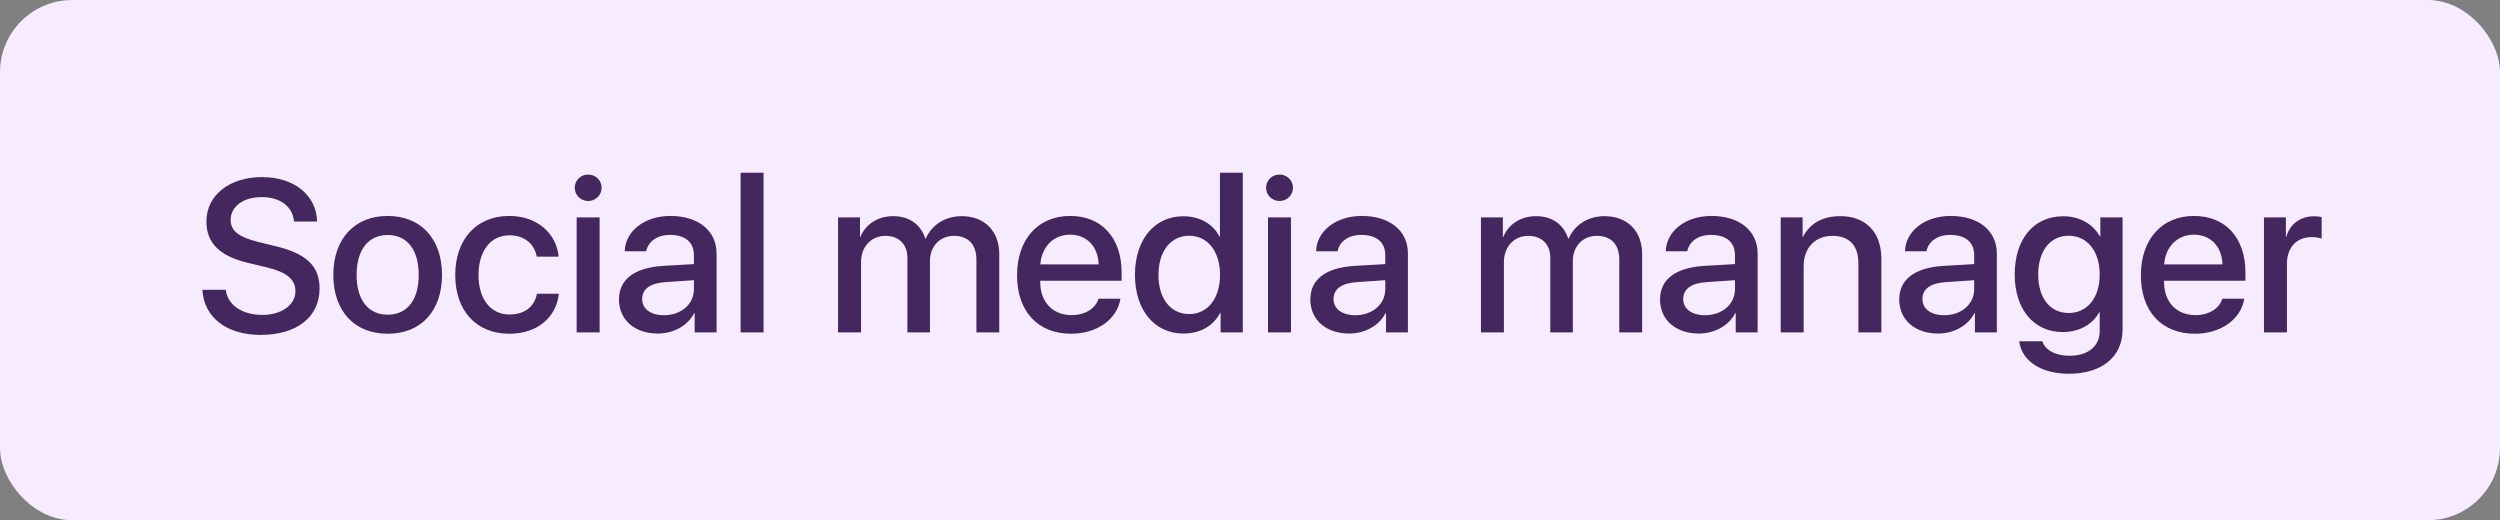 <?xml version="1.0" encoding="UTF-8"?> <svg xmlns="http://www.w3.org/2000/svg" width="346" height="72" viewBox="0 0 346 72" fill="none"><rect x="0" y="0" width="346" height="72" fill="#808080" stroke="none"/> <rect width="346" height="72" rx="10" fill="#F6EBFF"></rect> <path d="M28.011 40.111C28.216 43.935 31.38 46.352 36.067 46.352C41.077 46.352 44.227 43.876 44.227 39.921C44.227 36.83 42.425 35.087 38.089 34.062L35.76 33.49C33.035 32.816 31.922 31.938 31.922 30.443C31.922 28.568 33.665 27.279 36.214 27.279C38.763 27.279 40.506 28.554 40.696 30.663H43.89C43.787 27.016 40.726 24.511 36.258 24.511C31.746 24.511 28.567 27.016 28.567 30.663C28.567 33.607 30.369 35.424 34.251 36.361L36.99 37.02C39.73 37.694 40.887 38.676 40.887 40.316C40.887 42.206 38.968 43.583 36.302 43.583C33.519 43.583 31.482 42.206 31.248 40.111H28.011ZM53.66 46.19C58.26 46.19 61.175 43.056 61.175 38.046C61.175 33.036 58.245 29.887 53.66 29.887C49.075 29.887 46.131 33.051 46.131 38.046C46.131 43.056 49.06 46.19 53.66 46.19ZM53.66 43.554C50.965 43.554 49.353 41.518 49.353 38.046C49.353 34.589 50.965 32.523 53.66 32.523C56.355 32.523 57.952 34.574 57.952 38.046C57.952 41.518 56.355 43.554 53.66 43.554ZM77.317 35.526C77.039 32.465 74.519 29.887 70.462 29.887C65.965 29.887 63.006 33.095 63.006 38.046C63.006 43.085 65.98 46.19 70.491 46.19C74.314 46.19 76.981 43.978 77.347 40.653H74.314C73.934 42.514 72.571 43.524 70.506 43.524C67.957 43.524 66.228 41.474 66.228 38.046C66.228 34.706 67.928 32.567 70.491 32.567C72.674 32.567 73.992 33.842 74.285 35.526H77.317ZM79.808 46H82.986V30.092H79.808V46ZM81.404 27.821C82.43 27.821 83.265 27.001 83.265 25.99C83.265 24.95 82.43 24.159 81.404 24.159C80.379 24.159 79.544 24.95 79.544 25.99C79.544 27.001 80.379 27.821 81.404 27.821ZM91.893 43.627C90.061 43.627 88.875 42.748 88.875 41.386C88.875 39.98 90.003 39.174 92.171 39.042L96.038 38.778V40.023C96.038 42.118 94.251 43.627 91.893 43.627ZM91.043 46.161C93.211 46.161 95.189 45.077 96.067 43.349H96.141V46H99.173V35.087C99.173 31.938 96.668 29.887 92.786 29.887C89.212 29.887 86.546 31.967 86.458 34.779H89.432C89.71 33.402 90.97 32.509 92.698 32.509C94.822 32.509 96.038 33.505 96.038 35.321V36.552L91.746 36.801C87.82 37.05 85.667 38.661 85.667 41.444C85.667 44.286 87.864 46.161 91.043 46.161ZM102.498 46H105.677V23.91H102.498V46ZM115.989 46H119.168V36.244C119.168 34.164 120.574 32.641 122.537 32.641C124.397 32.641 125.584 33.812 125.584 35.658V46H128.704V36.127C128.704 34.091 130.081 32.641 132.029 32.641C134.007 32.641 135.135 33.842 135.135 35.922V46H138.299V35.16C138.299 31.981 136.248 29.916 133.113 29.916C130.843 29.916 128.968 31.088 128.133 33.007H128.06C127.415 31.029 125.818 29.916 123.606 29.916C121.526 29.916 119.812 31 119.08 32.787H119.021V30.092H115.989V46ZM148.099 32.48C150.413 32.48 151.98 34.12 152.054 36.596H143.982C144.158 34.149 145.813 32.48 148.099 32.48ZM152.039 41.342C151.6 42.733 150.149 43.612 148.304 43.612C145.696 43.612 143.968 41.796 143.968 39.042V38.852H155.232V37.738C155.232 32.919 152.479 29.887 148.113 29.887C143.66 29.887 140.76 33.124 140.76 38.105C140.76 43.085 143.631 46.19 148.245 46.19C151.819 46.19 154.617 44.198 155.071 41.342H152.039ZM163.787 46.161C166.116 46.161 167.933 45.106 168.87 43.305H168.929V46H172.005V23.91H168.841V32.728H168.768C167.859 30.971 166.043 29.931 163.758 29.931C159.803 29.931 157.078 33.139 157.078 38.031C157.078 42.953 159.803 46.161 163.787 46.161ZM164.593 32.626C167.142 32.626 168.855 34.809 168.855 38.046C168.855 41.298 167.142 43.466 164.593 43.466C162.015 43.466 160.33 41.342 160.33 38.046C160.33 34.765 162.029 32.626 164.593 32.626ZM175.491 46H178.67V30.092H175.491V46ZM177.088 27.821C178.113 27.821 178.948 27.001 178.948 25.99C178.948 24.95 178.113 24.159 177.088 24.159C176.062 24.159 175.228 24.95 175.228 25.99C175.228 27.001 176.062 27.821 177.088 27.821ZM187.576 43.627C185.745 43.627 184.559 42.748 184.559 41.386C184.559 39.98 185.687 39.174 187.854 39.042L191.722 38.778V40.023C191.722 42.118 189.935 43.627 187.576 43.627ZM186.727 46.161C188.895 46.161 190.872 45.077 191.751 43.349H191.824V46H194.856V35.087C194.856 31.938 192.352 29.887 188.47 29.887C184.896 29.887 182.229 31.967 182.142 34.779H185.115C185.394 33.402 186.653 32.509 188.382 32.509C190.506 32.509 191.722 33.505 191.722 35.321V36.552L187.43 36.801C183.504 37.05 181.351 38.661 181.351 41.444C181.351 44.286 183.548 46.161 186.727 46.161ZM204.964 46H208.143V36.244C208.143 34.164 209.549 32.641 211.512 32.641C213.372 32.641 214.559 33.812 214.559 35.658V46H217.679V36.127C217.679 34.091 219.056 32.641 221.004 32.641C222.981 32.641 224.109 33.842 224.109 35.922V46H227.273V35.16C227.273 31.981 225.223 29.916 222.088 29.916C219.817 29.916 217.942 31.088 217.107 33.007H217.034C216.39 31.029 214.793 29.916 212.581 29.916C210.501 29.916 208.787 31 208.055 32.787H207.996V30.092H204.964V46ZM235.975 43.627C234.144 43.627 232.957 42.748 232.957 41.386C232.957 39.98 234.085 39.174 236.253 39.042L240.12 38.778V40.023C240.12 42.118 238.333 43.627 235.975 43.627ZM235.125 46.161C237.293 46.161 239.271 45.077 240.149 43.349H240.223V46H243.255V35.087C243.255 31.938 240.75 29.887 236.868 29.887C233.294 29.887 230.628 31.967 230.54 34.779H233.514C233.792 33.402 235.052 32.509 236.78 32.509C238.904 32.509 240.12 33.505 240.12 35.321V36.552L235.828 36.801C231.902 37.05 229.749 38.661 229.749 41.444C229.749 44.286 231.946 46.161 235.125 46.161ZM246.448 46H249.627V36.815C249.627 34.31 251.209 32.641 253.611 32.641C255.94 32.641 257.2 33.988 257.2 36.405V46H260.379V35.805C260.379 32.143 258.226 29.916 254.71 29.916C252.249 29.916 250.506 30.898 249.539 32.773H249.48V30.092H246.448V46ZM269.08 43.627C267.249 43.627 266.062 42.748 266.062 41.386C266.062 39.98 267.19 39.174 269.358 39.042L273.226 38.778V40.023C273.226 42.118 271.438 43.627 269.08 43.627ZM268.23 46.161C270.398 46.161 272.376 45.077 273.255 43.349H273.328V46H276.36V35.087C276.36 31.938 273.855 29.887 269.974 29.887C266.399 29.887 263.733 31.967 263.646 34.779H266.619C266.897 33.402 268.157 32.509 269.886 32.509C272.01 32.509 273.226 33.505 273.226 35.321V36.552L268.934 36.801C265.008 37.05 262.854 38.661 262.854 41.444C262.854 44.286 265.052 46.161 268.23 46.161ZM286.307 43.319C283.743 43.319 282.088 41.254 282.088 38.002C282.088 34.735 283.743 32.626 286.307 32.626C288.885 32.626 290.599 34.779 290.599 38.002C290.599 41.21 288.885 43.319 286.307 43.319ZM286.321 51.727C290.906 51.727 293.763 49.384 293.763 45.59V30.092H290.687V32.728H290.628C289.646 30.971 287.801 29.931 285.545 29.931C281.473 29.931 278.836 33.08 278.836 37.987C278.836 42.836 281.502 45.956 285.472 45.956C287.728 45.956 289.603 44.931 290.525 43.217H290.599V45.839C290.599 47.919 288.973 49.237 286.453 49.237C284.505 49.237 283.025 48.461 282.674 47.23H279.466C279.773 49.955 282.498 51.727 286.321 51.727ZM303.636 32.48C305.95 32.48 307.518 34.12 307.591 36.596H299.52C299.695 34.149 301.351 32.48 303.636 32.48ZM307.576 41.342C307.137 42.733 305.687 43.612 303.841 43.612C301.233 43.612 299.505 41.796 299.505 39.042V38.852H310.77V37.738C310.77 32.919 308.016 29.887 303.65 29.887C299.197 29.887 296.297 33.124 296.297 38.105C296.297 43.085 299.168 46.19 303.782 46.19C307.356 46.19 310.154 44.198 310.608 41.342H307.576ZM313.333 46H316.512V36.508C316.512 34.267 317.83 32.816 319.925 32.816C320.394 32.816 321.053 32.919 321.316 33.022V30.048C321.067 29.975 320.613 29.931 320.262 29.931C318.387 29.931 316.922 31 316.424 32.773H316.365V30.092H313.333V46Z" fill="#44275F"></path> </svg> 